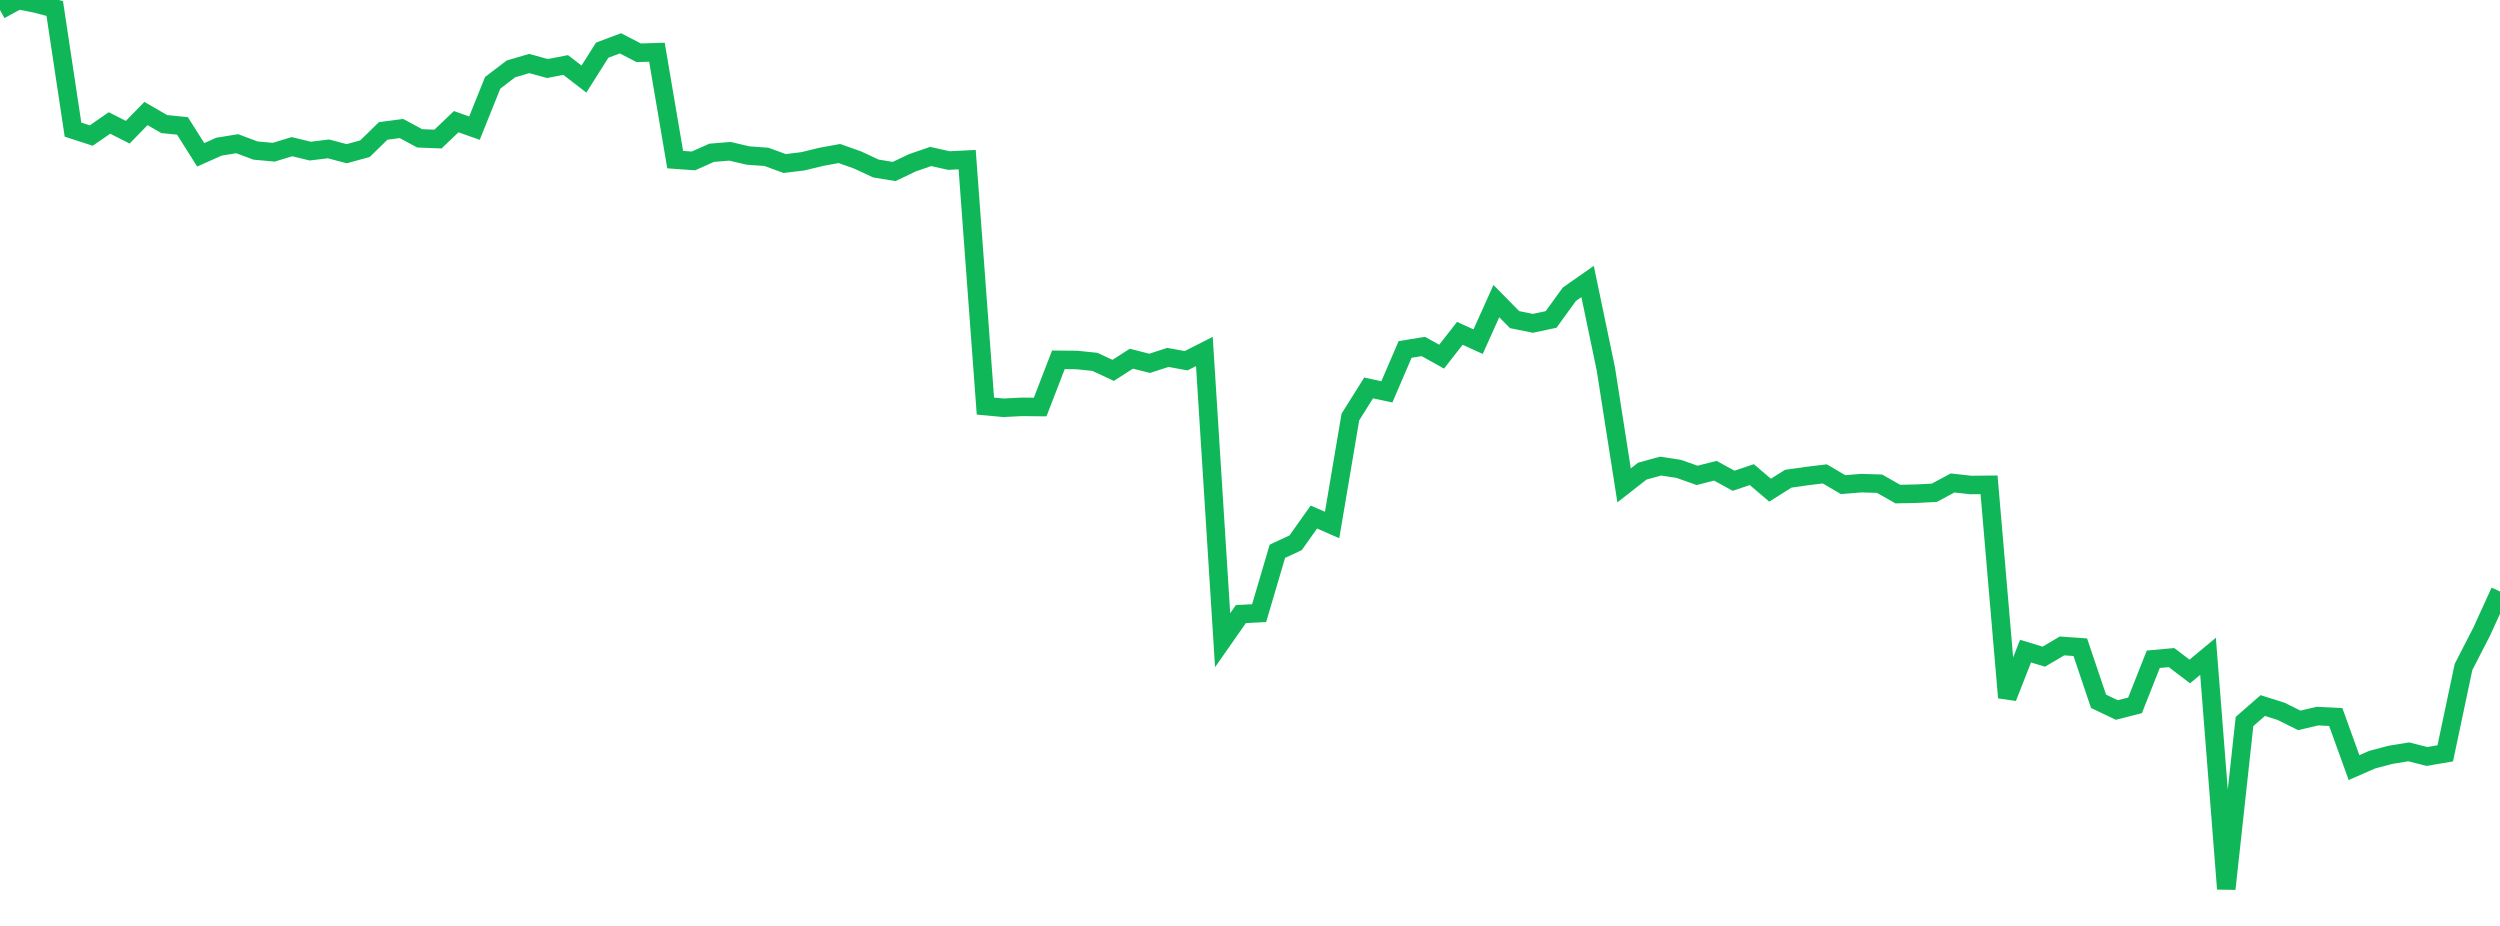 <?xml version="1.0" standalone="no"?>
<!DOCTYPE svg PUBLIC "-//W3C//DTD SVG 1.1//EN" "http://www.w3.org/Graphics/SVG/1.1/DTD/svg11.dtd">
<svg width="135" height="50" viewBox="0 0 135 50" preserveAspectRatio="none" class="sparkline" xmlns="http://www.w3.org/2000/svg"
xmlns:xlink="http://www.w3.org/1999/xlink"><path  class="sparkline--line" d="M 0 0.54 L 0 0.54 L 0.985 0 L 1.971 0.2 L 2.956 0.46 L 3.942 7 L 4.927 7.32 L 5.912 6.64 L 6.898 7.14 L 7.883 6.13 L 8.869 6.7 L 9.854 6.8 L 10.839 8.36 L 11.825 7.92 L 12.81 7.76 L 13.796 8.13 L 14.781 8.22 L 15.766 7.92 L 16.752 8.16 L 17.737 8.04 L 18.723 8.3 L 19.708 8.03 L 20.693 7.07 L 21.679 6.94 L 22.664 7.47 L 23.65 7.51 L 24.635 6.57 L 25.62 6.92 L 26.606 4.47 L 27.591 3.72 L 28.577 3.43 L 29.562 3.7 L 30.547 3.51 L 31.533 4.27 L 32.518 2.71 L 33.504 2.34 L 34.489 2.85 L 35.474 2.82 L 36.46 8.62 L 37.445 8.69 L 38.431 8.25 L 39.416 8.17 L 40.401 8.4 L 41.387 8.47 L 42.372 8.83 L 43.358 8.71 L 44.343 8.47 L 45.328 8.29 L 46.314 8.64 L 47.299 9.1 L 48.285 9.26 L 49.27 8.79 L 50.255 8.45 L 51.241 8.67 L 52.226 8.62 L 53.212 21.93 L 54.197 22.02 L 55.182 21.97 L 56.168 21.98 L 57.153 19.43 L 58.139 19.44 L 59.124 19.54 L 60.109 20 L 61.095 19.37 L 62.08 19.62 L 63.066 19.3 L 64.051 19.48 L 65.036 18.98 L 66.022 34.57 L 67.007 33.16 L 67.993 33.11 L 68.978 29.77 L 69.964 29.31 L 70.949 27.92 L 71.934 28.35 L 72.92 22.52 L 73.905 20.95 L 74.891 21.16 L 75.876 18.87 L 76.861 18.71 L 77.847 19.26 L 78.832 18 L 79.818 18.45 L 80.803 16.26 L 81.788 17.26 L 82.774 17.46 L 83.759 17.25 L 84.745 15.89 L 85.73 15.2 L 86.715 19.92 L 87.701 26.21 L 88.686 25.44 L 89.672 25.17 L 90.657 25.32 L 91.642 25.67 L 92.628 25.42 L 93.613 25.96 L 94.599 25.63 L 95.584 26.47 L 96.569 25.85 L 97.555 25.71 L 98.54 25.59 L 99.526 26.17 L 100.511 26.09 L 101.496 26.12 L 102.482 26.68 L 103.467 26.66 L 104.453 26.61 L 105.438 26.08 L 106.423 26.19 L 107.409 26.18 L 108.394 37.67 L 109.38 35.16 L 110.365 35.46 L 111.35 34.88 L 112.336 34.95 L 113.321 37.87 L 114.307 38.34 L 115.292 38.09 L 116.277 35.6 L 117.263 35.51 L 118.248 36.26 L 119.234 35.44 L 120.219 48 L 121.204 38.96 L 122.19 38.1 L 123.175 38.41 L 124.161 38.9 L 125.146 38.67 L 126.131 38.72 L 127.117 41.45 L 128.102 41.02 L 129.088 40.76 L 130.073 40.6 L 131.058 40.85 L 132.044 40.68 L 133.029 36.02 L 134.015 34.1 L 135 31.94" fill="none" stroke-width="1" stroke="#10b759"></path></svg>